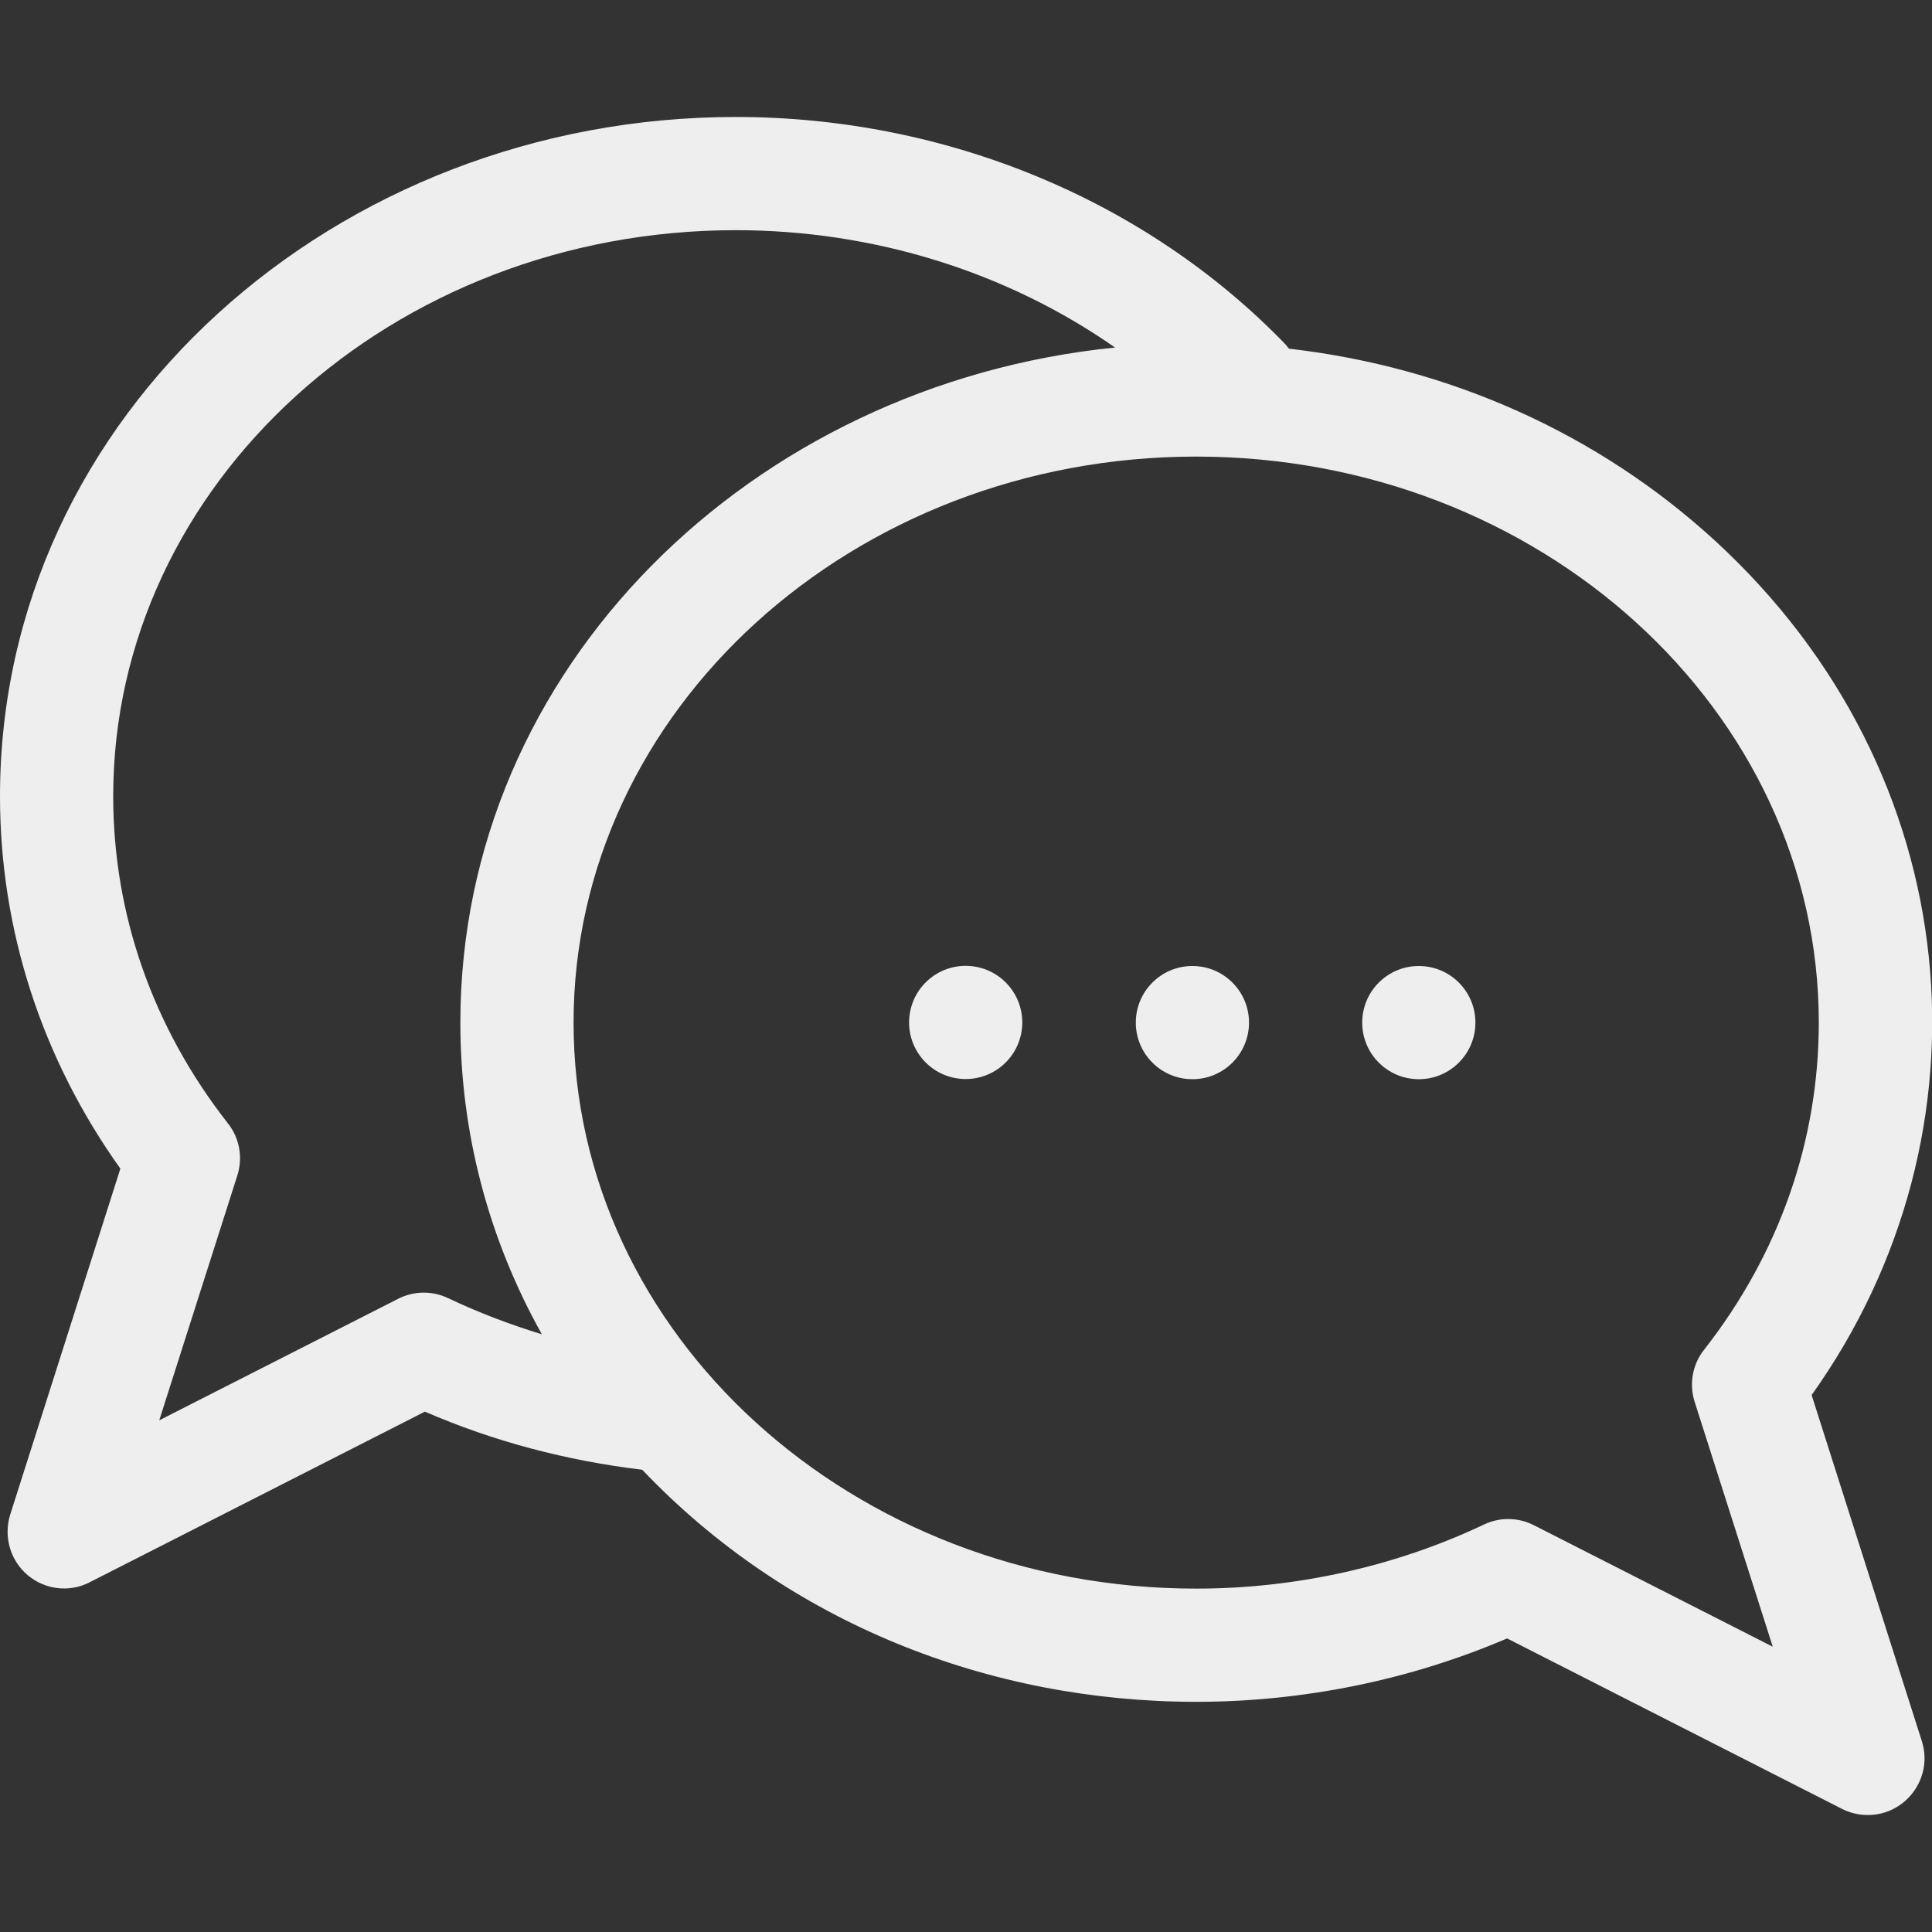 <?xml version="1.0" encoding="UTF-8"?> <svg xmlns="http://www.w3.org/2000/svg" xmlns:xlink="http://www.w3.org/1999/xlink" version="1.1" id="Capa_1" x="0px" y="0px" viewBox="0 0 512 512" style="enable-background:new 0 0 512 512;" xml:space="preserve"><rect x="0" y="0" width="512" height="512" fill="#333333" stroke="none"/> <style type="text/css"> .st0{fill:#EEEEEE;} </style> <path class="st0" d="M480.1,369.7c49.5-69.4,41.9-164.5-25.7-226.5c-30.9-28.3-70.2-45.9-112.8-50.8c-0.3-0.3-0.5-0.6-0.8-1 C303.8,53,250.7,31,195,31C89,31,0,109.9,0,211c0,35.4,11,69.4,31.9,98.7L2.7,401.4c-1.8,5.8,0,12.1,4.6,16 c4.6,3.9,11.1,4.7,16.5,1.9l88.8-45.2c18.2,7.9,37.6,13,57.6,15.4C208.9,430.2,262.3,451,317,451c28.4,0,56.7-5.8,82.4-16.8 l88.8,45.2c2.2,1.1,4.5,1.6,6.8,1.6c10.1,0,17.4-9.9,14.3-19.6L480.1,369.7z M118.7,344c-4.2-2-9.1-1.9-13.2,0.2l-63.3,32.2 l20.7-64.9c1.5-4.7,0.6-9.9-2.5-13.8C40.5,272.3,30,242.3,30,211c0-82.7,74-150,165-150c36.6,0,71.9,11.1,100.5,31.1 C199.2,101.8,122,177,122,271c0,29.2,7.5,57.4,21.6,82.6C135.1,351,126.7,347.8,118.7,344L118.7,344z M406.5,404.2 c-4.1-2.1-9-2.2-13.2-0.2c-23.4,11.1-49.8,17-76.3,17c-91,0-165-67.3-165-150s74-150,165-150s165,67.3,165,150 c0,31.3-10.5,61.3-30.4,86.7c-3.1,3.9-4,9.1-2.5,13.8l20.7,64.9L406.5,404.2z"></path> <ellipse transform="matrix(0.16 -0.987 0.987 0.16 -52.521 480.269)" class="st0" cx="256" cy="271" rx="15" ry="15"></ellipse> <circle class="st0" cx="316" cy="271" r="15"></circle> <circle class="st0" cx="376" cy="271" r="15"></circle> </svg> 
